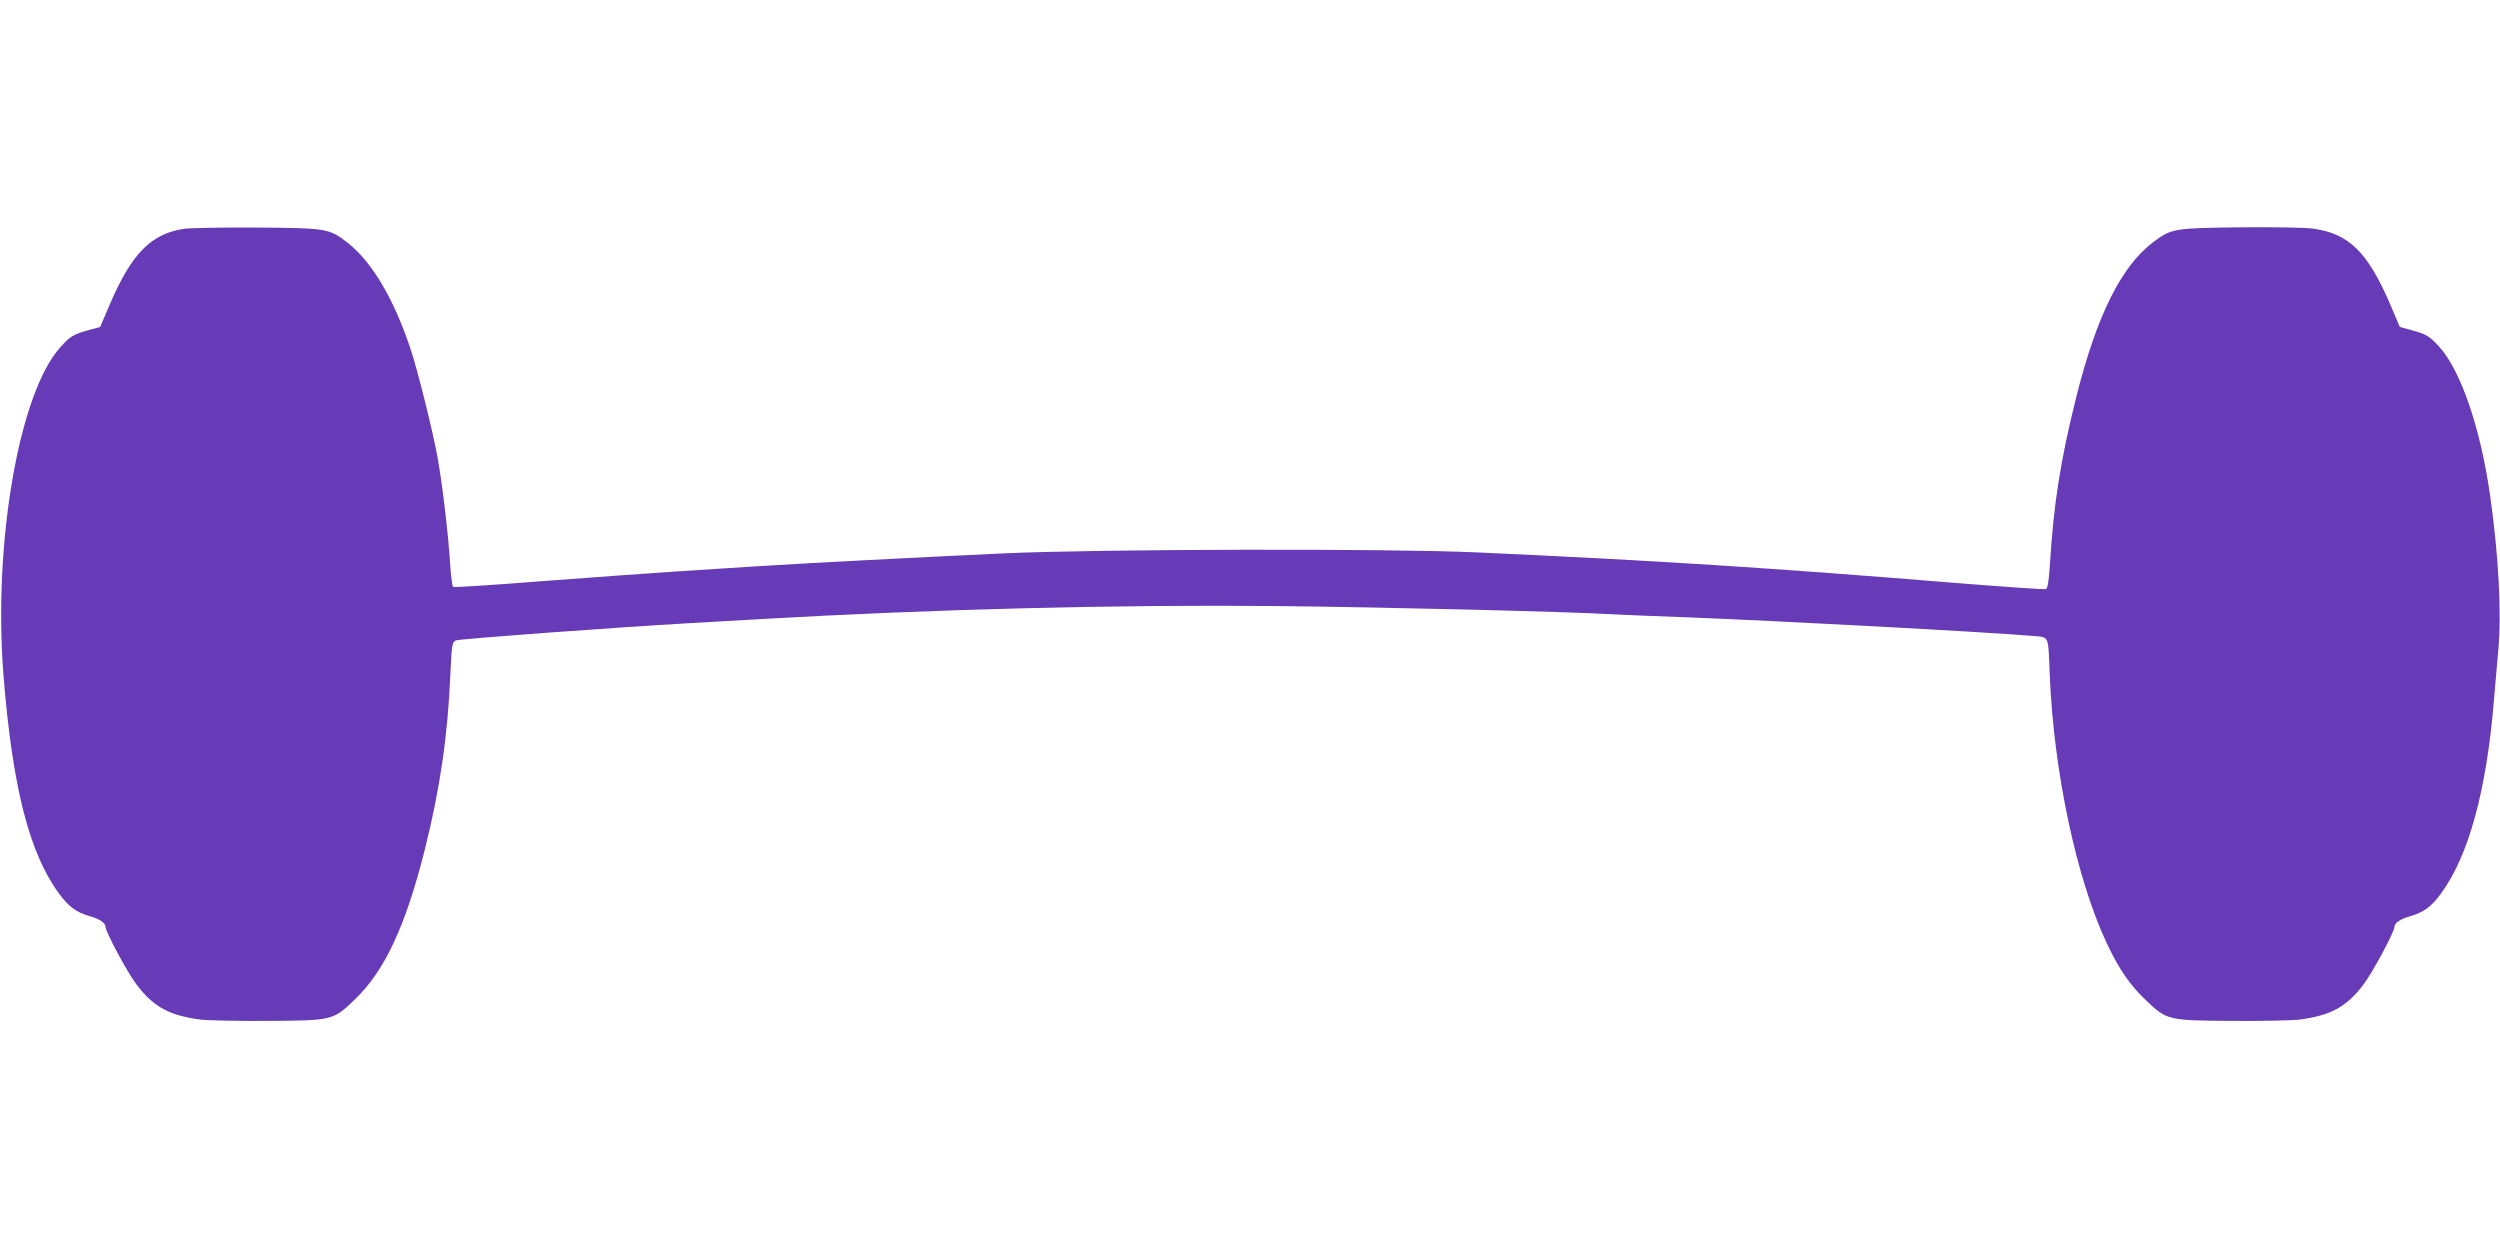<?xml version="1.0" standalone="no"?>
<!DOCTYPE svg PUBLIC "-//W3C//DTD SVG 20010904//EN"
 "http://www.w3.org/TR/2001/REC-SVG-20010904/DTD/svg10.dtd">
<svg version="1.0" xmlns="http://www.w3.org/2000/svg"
 width="1280pt" height="640pt" viewBox="0 0 1280 640"
 preserveAspectRatio="xMidYMid meet">
<g transform="translate(0,640) scale(0.1,-0.1)"
fill="#673ab7" stroke="none">
<path d="M946 5229 c-170 -24 -270 -124 -382 -383 l-51 -120 -59 -16 c-79 -22
-94 -31 -146 -89 -211 -235 -344 -1006 -290 -1681 46 -571 132 -909 285 -1116
49 -67 88 -95 157 -115 48 -13 80 -35 80 -53 0 -27 113 -237 162 -301 86 -111
165 -154 323 -175 39 -5 196 -8 350 -7 328 2 331 3 441 109 154 147 261 378
359 768 78 313 118 584 131 901 7 150 9 161 28 170 20 8 789 65 1206 89 102 6
259 15 350 20 885 51 1833 75 2645 67 573 -6 1469 -28 1720 -42 55 -3 219 -10
365 -15 499 -19 1554 -76 1788 -96 86 -8 78 10 87 -204 20 -490 137 -1041 291
-1368 63 -134 119 -216 203 -295 105 -100 110 -102 436 -104 154 -1 312 2 350
7 158 21 237 64 323 175 49 64 162 274 162 301 0 18 32 40 80 53 69 20 108 48
157 115 142 192 234 528 272 991 6 72 16 186 22 255 18 189 2 487 -42 795 -48
339 -149 636 -258 757 -51 57 -66 66 -145 88 l-59 16 -51 120 c-116 267 -211
359 -397 384 -40 5 -209 8 -374 6 -337 -4 -348 -6 -442 -77 -162 -122 -289
-377 -393 -794 -80 -319 -116 -548 -135 -863 -5 -75 -11 -115 -20 -118 -6 -3
-207 11 -446 30 -967 79 -1563 117 -2474 158 -440 20 -1922 17 -2410 -5 -415
-19 -1032 -51 -1280 -67 -82 -5 -258 -17 -390 -25 -132 -9 -444 -31 -693 -50
-249 -20 -457 -33 -462 -30 -4 3 -11 53 -15 112 -9 156 -42 430 -66 558 -25
135 -99 432 -134 539 -84 258 -199 454 -324 552 -95 74 -104 76 -461 79 -173
1 -341 -2 -374 -6z"/>
</g>
</svg>
